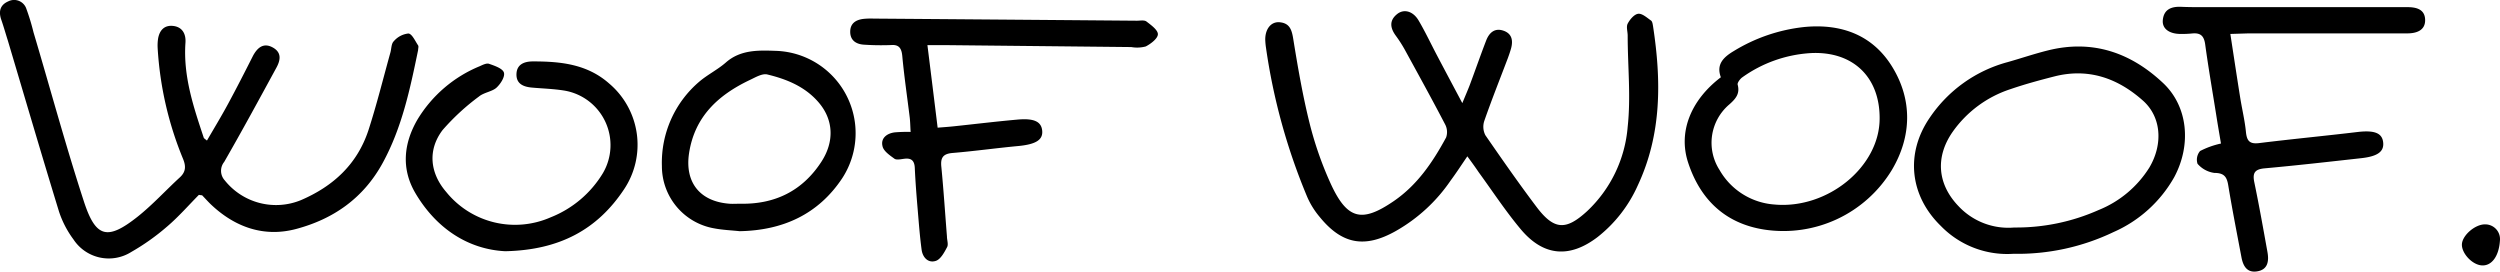 <svg xmlns="http://www.w3.org/2000/svg" viewBox="0 0 447.8 48.74"><g id="Livello_2" data-name="Livello 2"><g id="Livello_1-2" data-name="Livello 1"><path d="M262.83,28c-1.09,1.6-2,3-3,4.35a29.44,29.44,0,0,1-9.76,9c-5.61,3.18-9.7,2.43-13.72-2.53a14.48,14.48,0,0,1-2.19-3.52,108.67,108.67,0,0,1-7.39-26.71,12.81,12.81,0,0,1-.14-1.52c0-1.93,1.08-3.25,2.63-3.08,1.81.19,2.14,1.43,2.4,3.07.81,5,1.68,10.05,2.91,15a62.89,62.89,0,0,0,3.65,10.54c3.05,6.81,5.7,7.33,11.42,3.43,4.24-2.9,7-7,9.39-11.41a2.94,2.94,0,0,0-.19-2.36c-2.36-4.53-4.83-9-7.28-13.48a23.6,23.6,0,0,0-1.54-2.38c-1-1.36-1.22-2.7.21-3.86,1.22-1,2.87-.57,3.87,1.13,1.22,2.07,2.24,4.26,3.37,6.39,1.38,2.62,2.77,5.23,4.46,8.41.63-1.52,1-2.37,1.33-3.23,1-2.67,1.93-5.36,2.95-8,.53-1.36,1.5-2.28,3.07-1.75s1.77,1.8,1.37,3.23c-.16.56-.35,1.11-.55,1.66-1.42,3.75-2.91,7.48-4.23,11.27a3.3,3.3,0,0,0,.19,2.57c3,4.34,6,8.65,9.17,12.85s5.3,4.2,9.07.74a23.32,23.32,0,0,0,7.25-15.1c.59-5.38,0-10.88,0-16.33,0-.72-.29-1.57,0-2.14.39-.75,1.17-1.68,1.88-1.77s1.57.7,2.3,1.21c.24.17.3.65.36,1,1.49,9.74,1.58,19.33-2.73,28.53a24.36,24.36,0,0,1-7.2,9.25c-5,3.82-9.68,3.46-13.74-1.37-2.72-3.24-5.05-6.8-7.55-10.23C264.25,29.94,263.62,29.07,262.83,28Z"/><path d="M37.07,25.18c1.29-2.23,2.6-4.38,3.79-6.59,1.53-2.83,3-5.71,4.44-8.56.76-1.43,1.85-2.45,3.53-1.54s1.4,2.31.68,3.63C46.44,17.76,43.38,23.4,40.16,29a2.54,2.54,0,0,0,.1,3.31A11.75,11.75,0,0,0,53.9,35.85C59.72,33.35,64,29.39,66,23.31c1.48-4.57,2.63-9.24,3.92-13.87.2-.7.16-1.63.62-2.06A4,4,0,0,1,73.16,6c.65.07,1.2,1.34,1.73,2.13.13.19,0,.57,0,.85C73.44,16,72,22.87,68.54,29.2S59.69,39.23,53.09,41c-5.73,1.55-11-.26-15.36-4.43-.52-.5-1-1.05-1.51-1.57,0-.05-.14,0-.59-.1-1.78,1.79-3.6,3.89-5.7,5.68a40.23,40.23,0,0,1-6.43,4.56A7.56,7.56,0,0,1,13.17,42.9a17.64,17.64,0,0,1-2.6-5C7.44,27.7,4.45,17.48,1.41,7.28,1,6,.66,4.77.23,3.54-.28,2.08,0,.89,1.47.25A2.31,2.31,0,0,1,4.73,1.6,39.46,39.46,0,0,1,6,5.78C9,15.85,11.74,26,15,36c2.14,6.63,4.24,7.12,9.73,2.75,2.67-2.14,5-4.7,7.51-7,1.07-1,1.08-2,.54-3.31A61.28,61.28,0,0,1,28.24,8.63a8.39,8.39,0,0,1,.08-1.74c.27-1.49,1.14-2.43,2.73-2.24s2.28,1.4,2.17,3c-.42,6,1.44,11.5,3.27,17C36.53,24.79,36.69,24.86,37.07,25.18Z"/><path d="M360.63,45.46a16.58,16.58,0,0,1-13-5c-5.55-5.41-6.37-12.94-2-19.34a24.5,24.5,0,0,1,14-10c2.4-.68,4.77-1.49,7.19-2.09,8-2,14.85.4,20.64,5.85,4.43,4.17,5.11,11,2,16.83a23.14,23.14,0,0,1-10.89,9.86A39.74,39.74,0,0,1,360.63,45.46Zm.17-4.71a36.24,36.24,0,0,0,15.08-3.12A19.17,19.17,0,0,0,385,30c2.51-4.26,2.1-9.12-1.18-12-4.51-4-9.75-5.86-15.84-4.31-2.62.67-5.25,1.38-7.81,2.26a20.4,20.4,0,0,0-10.42,7.68c-3.14,4.51-2.72,9.39,1.09,13.33A12.22,12.22,0,0,0,360.8,40.75Z"/><path d="M399.5,6.08c.64,4.16,1.2,7.9,1.8,11.63.33,2,.81,4,1,6,.17,1.53.66,2.13,2.36,1.92,5.9-.73,11.83-1.29,17.74-2,2.92-.32,4.28.2,4.47,1.85s-.94,2.52-3.9,2.85c-5.76.64-11.53,1.3-17.3,1.82-1.78.16-2.23.8-1.88,2.49.86,4.14,1.6,8.3,2.35,12.47.3,1.64.11,3.23-1.93,3.51-1.75.24-2.43-1-2.72-2.53-.81-4.3-1.66-8.59-2.37-12.91-.26-1.55-.76-2.2-2.5-2.21a4.81,4.81,0,0,1-3-1.64,2.39,2.39,0,0,1,.46-2.28,15.13,15.13,0,0,1,3.74-1.34c-.21-1.27-.48-2.81-.73-4.36C396.41,17,395.62,12.52,395,8c-.21-1.62-.87-2.16-2.4-2a18.62,18.62,0,0,1-2,.08c-2,0-3.33-.91-3.2-2.45.17-1.95,1.52-2.48,3.28-2.41,1.1.05,2.2.06,3.3.06h37.25c1.58,0,3.12.38,3.16,2.27s-1.53,2.43-3.21,2.43q-14.22,0-28.43,0Z"/><path d="M163.11,23.63c-.06-1-.07-1.82-.16-2.59-.45-3.69-1-7.38-1.34-11.08-.14-1.33-.6-2-2-1.89A46.13,46.13,0,0,1,154.73,8c-1.39-.09-2.43-.77-2.44-2.29s1-2.17,2.41-2.33a12.94,12.94,0,0,1,1.76-.05q23.6.18,47.17.38c.59,0,1.34-.15,1.72.14.84.64,2.08,1.54,2.05,2.3s-1.26,1.7-2.17,2.17a6,6,0,0,1-2.6.11l-33.51-.35h-3c.63,5.06,1.22,9.79,1.83,14.79,1.09-.09,2-.15,2.92-.25,3.79-.4,7.58-.86,11.39-1.2,3-.27,4.27.38,4.42,2s-1.12,2.43-4.23,2.73c-3.95.37-7.88.92-11.83,1.25-1.76.15-2.18.9-2,2.54.4,4.13.67,8.29,1,12.43,0,.65.31,1.44,0,1.94-.49.93-1.14,2.14-2,2.42-1.4.45-2.36-.66-2.54-2-.33-2.46-.51-4.93-.72-7.4s-.39-4.8-.5-7.21c-.05-1.3-.57-1.86-1.9-1.68-.58.07-1.35.25-1.73,0-.85-.62-2-1.39-2.16-2.29-.33-1.39.78-2.27,2.2-2.44A25.58,25.58,0,0,1,163.11,23.63Z"/><path d="M308.24,13.84c-.87-2.31.47-3.6,2.32-4.7a30.31,30.31,0,0,1,12.6-4.3c6.7-.65,12.35,1.45,15.86,7.27s3.43,12.28-.13,18.3A22.72,22.72,0,0,1,316,41.12c-7-1.09-11.43-5.4-13.59-11.9C300.53,23.65,302.86,17.93,308.24,13.84Zm28.44,7.3c0-7.44-4.87-12-12.33-11.63a23.45,23.45,0,0,0-12.28,4.35c-.4.28-.91,1-.82,1.3.45,1.64-.38,2.56-1.5,3.55A9,9,0,0,0,308,30.44a12.33,12.33,0,0,0,9.81,6.19C327.34,37.52,336.74,29.86,336.68,21.14Z"/><path d="M90.5,45c-6.57-.33-12.33-4-16.12-10.45-2.51-4.29-2.11-8.83.4-13.14a23.42,23.42,0,0,1,11.15-9.55c.53-.24,1.22-.59,1.67-.43,1,.35,2.43.83,2.66,1.57s-.61,2.06-1.36,2.73-2.24.84-3.11,1.56a40.75,40.75,0,0,0-6.51,6C76.57,26.86,77,31,79.93,34.39a15.85,15.85,0,0,0,18.72,4.53A19.14,19.14,0,0,0,108,31a9.91,9.91,0,0,0-6.77-14.75c-2-.34-3.94-.38-5.92-.56-1.53-.13-2.85-.65-2.8-2.42S93.94,11,95.47,11c4.91,0,9.68.47,13.62,3.94a14.37,14.37,0,0,1,2.67,19C107,41.08,100.28,44.79,90.5,45Z"/><path d="M132.49,41.41c-1.53-.16-3.08-.22-4.58-.51a11.3,11.3,0,0,1-9.35-11.14,19.05,19.05,0,0,1,6.67-15.11c1.49-1.28,3.32-2.17,4.79-3.46,2.67-2.35,6-2.18,9-2.08a14.76,14.76,0,0,1,11.83,22.83C146.56,38.39,140.23,41.27,132.49,41.41Zm.1-4.92c6.21.13,11.14-2.3,14.52-7.49,2.43-3.73,2.15-7.65-.53-10.72-2.42-2.79-5.7-4.11-9.13-4.94-.92-.23-2.16.53-3.17,1-5.64,2.69-9.84,6.54-10.85,13.07-.79,5.12,1.8,8.58,7,9.06C131.12,36.55,131.86,36.49,132.59,36.49Z"/><path d="M445.18,40.19a2.64,2.64,0,0,1,2.61,2.89c-.18,2.8-1.46,4.56-3.23,4.46s-3.69-2.23-3.58-3.83S443.39,40.13,445.18,40.19Z"/></g></g></svg>